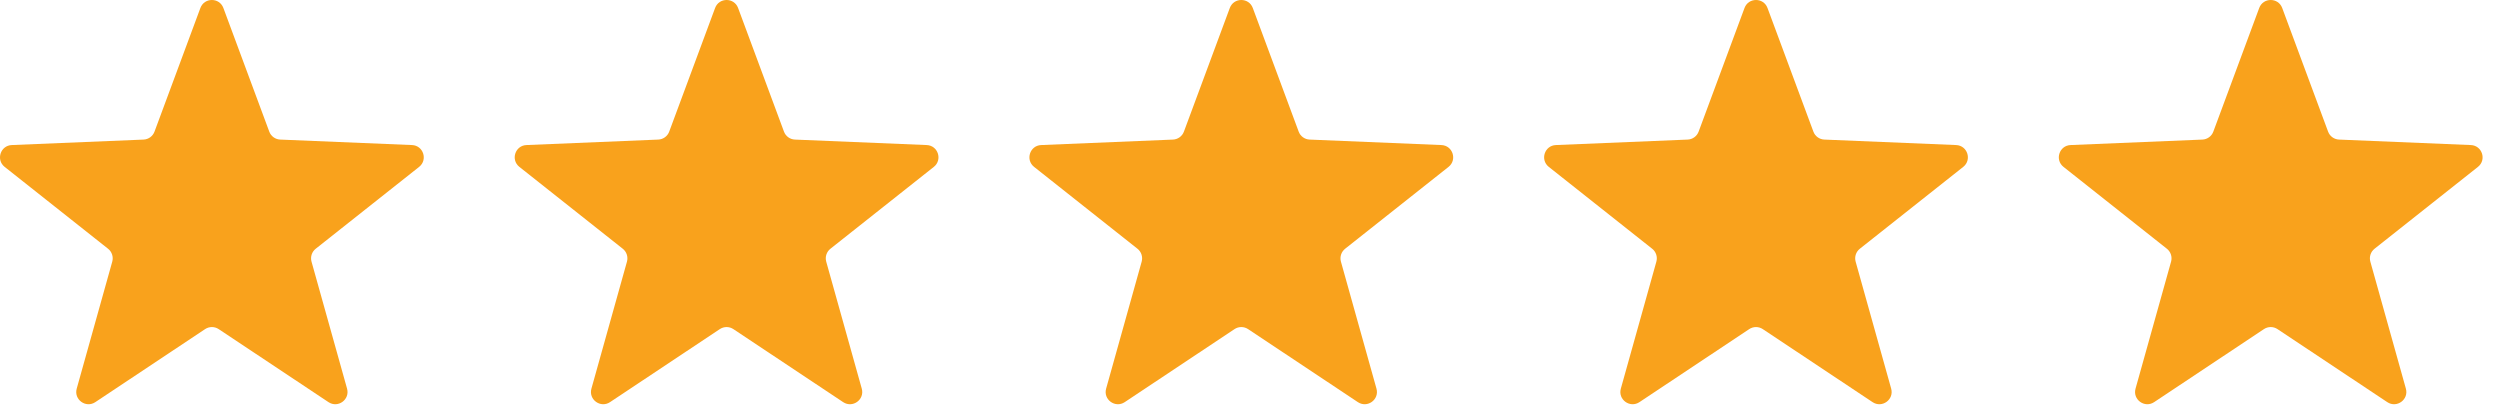 <?xml version="1.0" encoding="UTF-8"?> <svg xmlns="http://www.w3.org/2000/svg" width="102" height="17" viewBox="0 0 102 17" fill="none"><path d="M8.176 0.326C8.338 -0.109 8.952 -0.109 9.114 0.326L10.986 5.37C11.056 5.559 11.233 5.687 11.434 5.695L16.81 5.918C17.273 5.937 17.463 6.521 17.1 6.809L12.881 10.149C12.723 10.274 12.656 10.481 12.71 10.675L14.16 15.856C14.285 16.303 13.787 16.664 13.402 16.407L8.922 13.428C8.754 13.316 8.536 13.316 8.368 13.428L3.889 16.407C3.503 16.664 3.005 16.303 3.13 15.856L4.58 10.675C4.634 10.481 4.567 10.274 4.409 10.149L0.19 6.809C-0.173 6.521 0.017 5.937 0.48 5.918L5.856 5.695C6.057 5.687 6.234 5.559 6.304 5.37L8.176 0.326Z" fill="#F9A21C"></path><path d="M29.176 0.326C29.338 -0.109 29.952 -0.109 30.114 0.326L31.986 5.37C32.056 5.559 32.233 5.687 32.434 5.695L37.81 5.918C38.273 5.937 38.463 6.521 38.1 6.809L33.881 10.149C33.723 10.274 33.656 10.481 33.71 10.675L35.16 15.856C35.285 16.303 34.788 16.664 34.401 16.407L29.922 13.428C29.754 13.316 29.536 13.316 29.368 13.428L24.889 16.407C24.503 16.664 24.005 16.303 24.13 15.856L25.58 10.675C25.634 10.481 25.567 10.274 25.409 10.149L21.191 6.809C20.827 6.521 21.017 5.937 21.48 5.918L26.856 5.695C27.057 5.687 27.234 5.559 27.304 5.37L29.176 0.326Z" fill="#F9A21C"></path><path d="M50.176 0.326C50.338 -0.109 50.952 -0.109 51.114 0.326L52.986 5.37C53.056 5.559 53.233 5.687 53.434 5.695L58.81 5.918C59.273 5.937 59.463 6.521 59.1 6.809L54.881 10.149C54.723 10.274 54.656 10.481 54.71 10.675L56.16 15.856C56.285 16.303 55.788 16.664 55.401 16.407L50.922 13.428C50.754 13.316 50.536 13.316 50.368 13.428L45.889 16.407C45.502 16.664 45.005 16.303 45.13 15.856L46.58 10.675C46.634 10.481 46.567 10.274 46.409 10.149L42.191 6.809C41.827 6.521 42.017 5.937 42.48 5.918L47.856 5.695C48.057 5.687 48.234 5.559 48.304 5.37L50.176 0.326Z" fill="#F9A21C"></path><path d="M71.176 0.326C71.338 -0.109 71.952 -0.109 72.114 0.326L73.986 5.37C74.056 5.559 74.233 5.687 74.434 5.695L79.81 5.918C80.273 5.937 80.463 6.521 80.1 6.809L75.881 10.149C75.723 10.274 75.656 10.481 75.71 10.675L77.16 15.856C77.285 16.303 76.787 16.664 76.401 16.407L71.922 13.428C71.754 13.316 71.536 13.316 71.368 13.428L66.889 16.407C66.502 16.664 66.005 16.303 66.13 15.856L67.58 10.675C67.634 10.481 67.567 10.274 67.409 10.149L63.191 6.809C62.827 6.521 63.017 5.937 63.48 5.918L68.856 5.695C69.057 5.687 69.234 5.559 69.304 5.37L71.176 0.326Z" fill="#F9A21C"></path><path d="M92.176 0.326C92.338 -0.109 92.952 -0.109 93.114 0.326L94.986 5.37C95.056 5.559 95.233 5.687 95.434 5.695L100.81 5.918C101.273 5.937 101.463 6.521 101.1 6.809L96.881 10.149C96.723 10.274 96.656 10.481 96.71 10.675L98.16 15.856C98.285 16.303 97.787 16.664 97.401 16.407L92.922 13.428C92.754 13.316 92.536 13.316 92.368 13.428L87.889 16.407C87.502 16.664 87.005 16.303 87.13 15.856L88.58 10.675C88.634 10.481 88.567 10.274 88.409 10.149L84.191 6.809C83.827 6.521 84.017 5.937 84.48 5.918L89.856 5.695C90.057 5.687 90.234 5.559 90.304 5.37L92.176 0.326Z" fill="#F9A21C"></path></svg> 